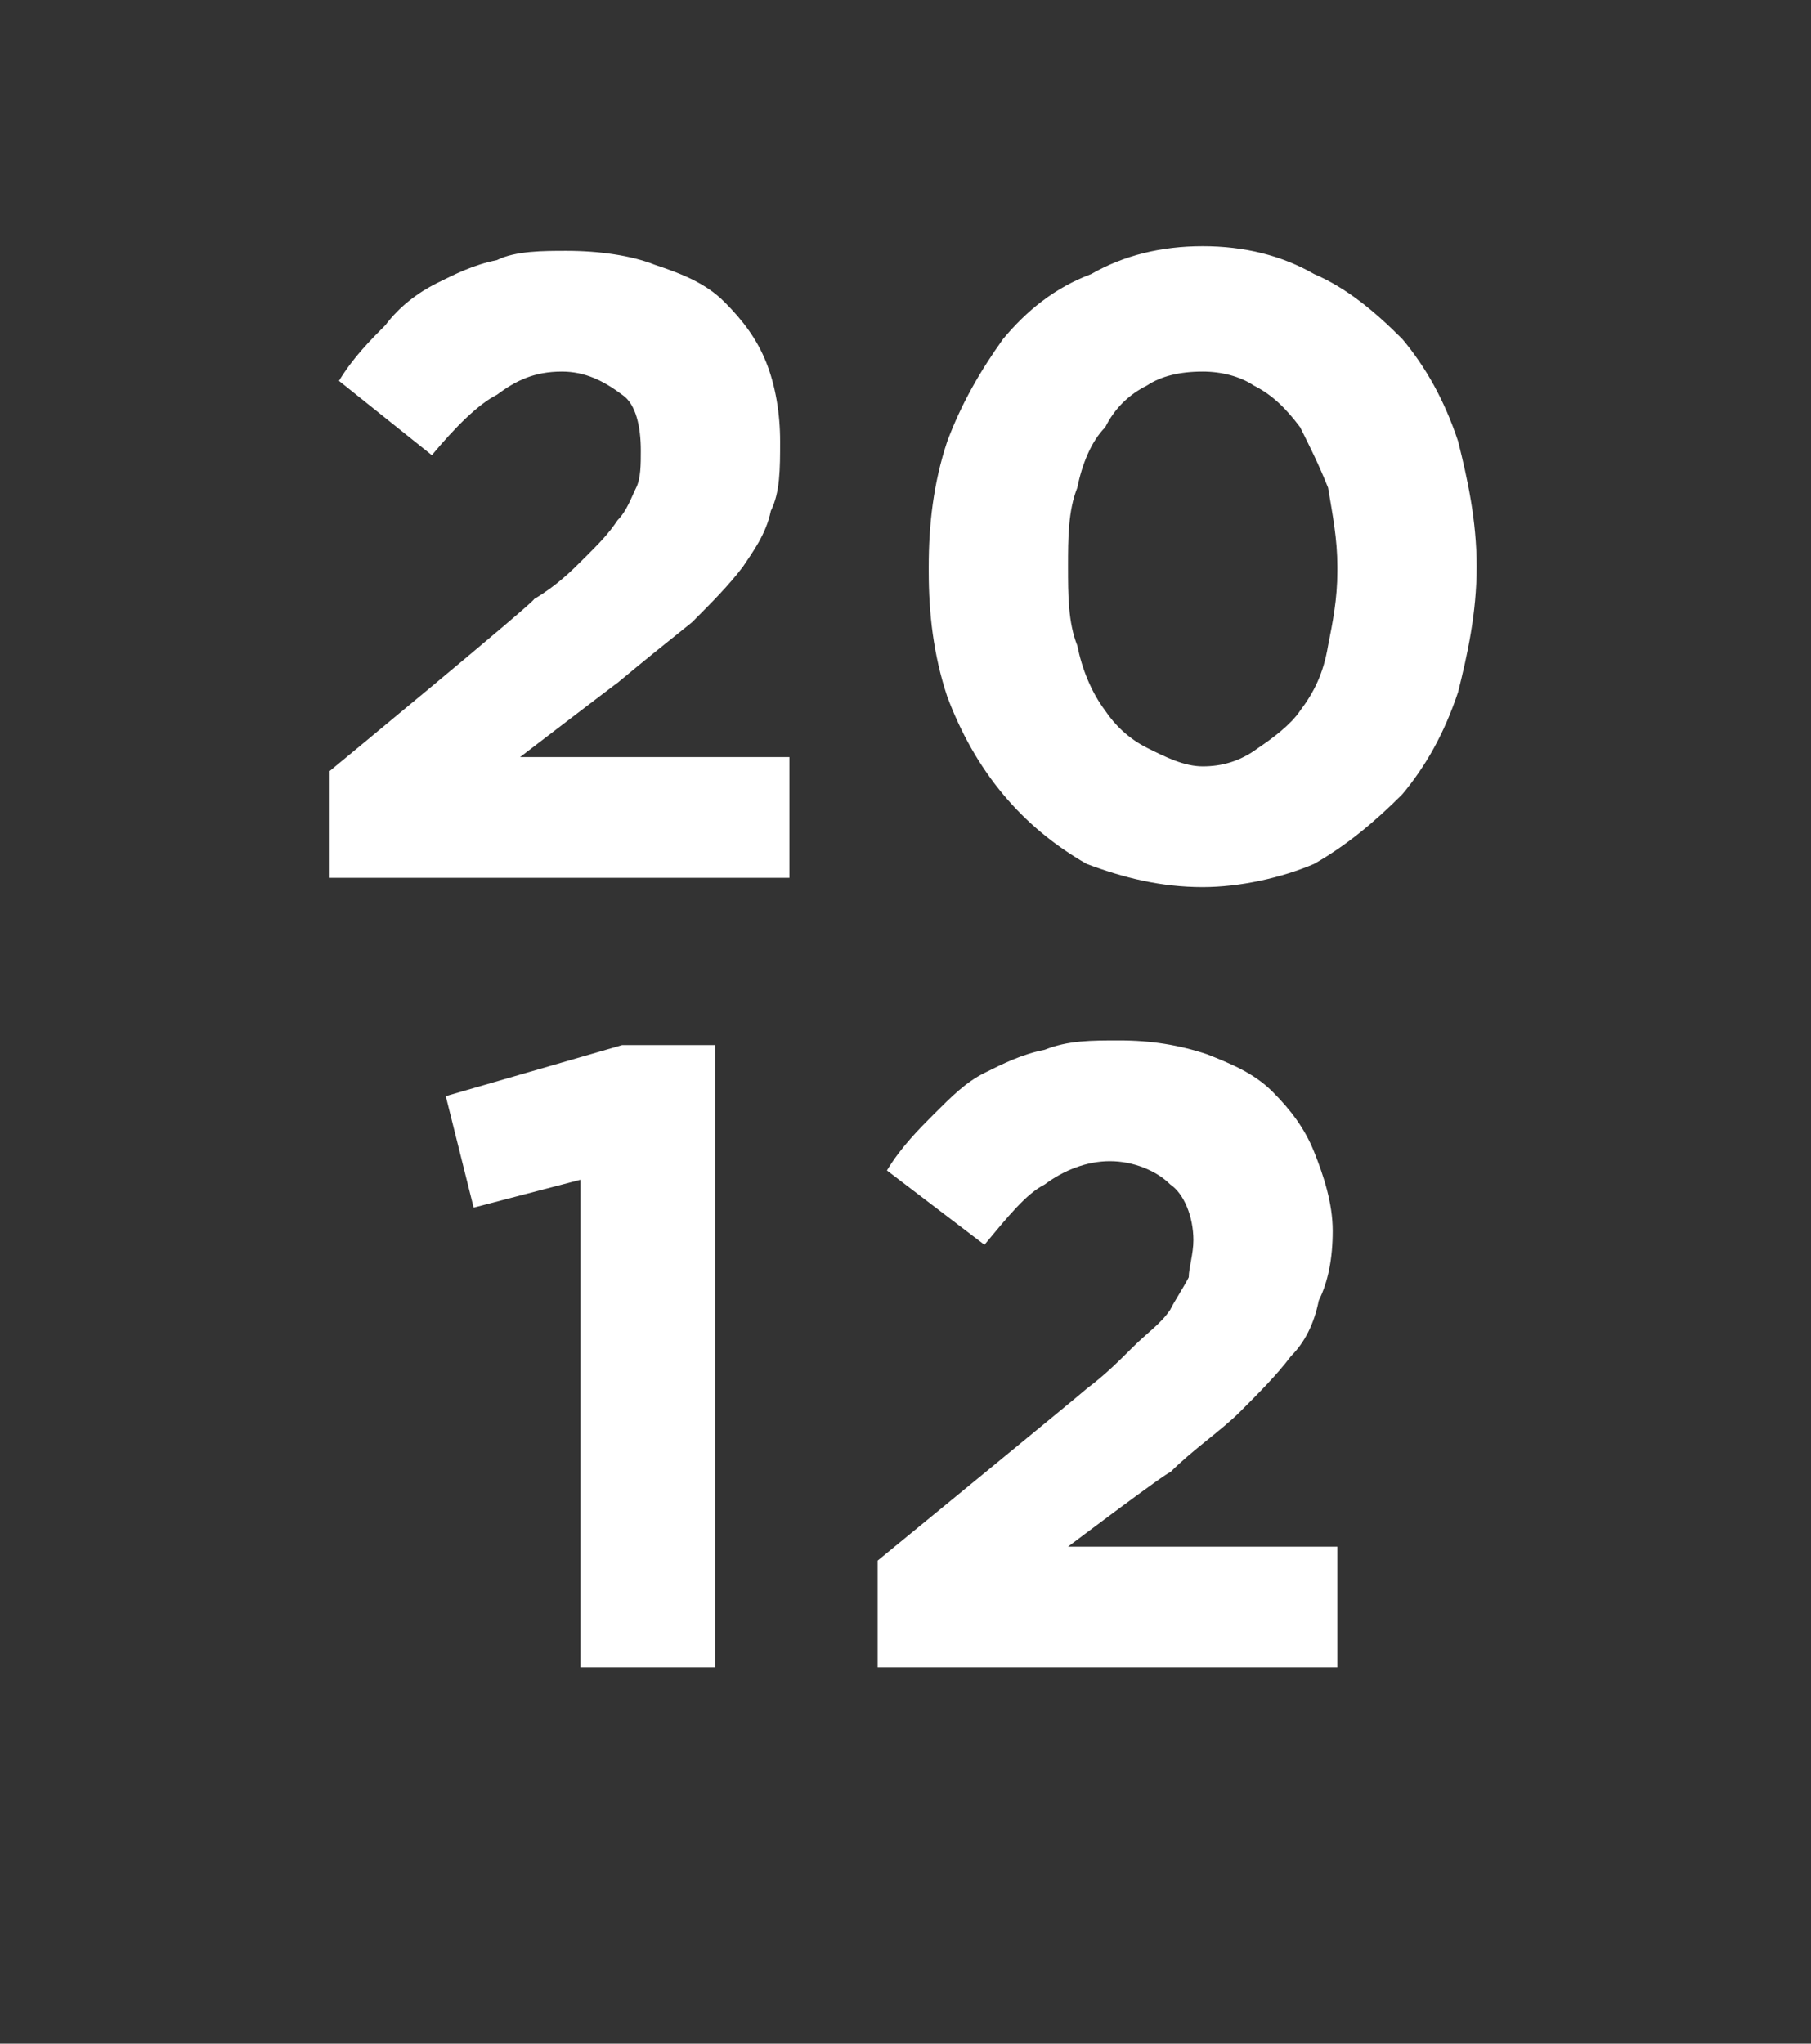 <?xml version="1.0" standalone="no"?><!DOCTYPE svg PUBLIC "-//W3C//DTD SVG 1.1//EN" "http://www.w3.org/Graphics/SVG/1.1/DTD/svg11.dtd"><svg xmlns="http://www.w3.org/2000/svg" version="1.1" width="39px" height="44px" viewBox="0 -5 39 44" style="top:-5px"><rect x="0" y="-5" width="39" height="44" fill="#333333" stroke="none"/><desc>20 12</desc><defs/><g id="Polygon45555"><path d="m12.5 20.4l-2.3.6l-.6-2.4l3.8-1.1l2 0l0 13.4l-2.9 0l0-10.5zm6.4 8.2c0 0 4.48-3.67 4.5-3.7c.4-.3.7-.6 1-.9c.3-.3.6-.5.8-.8c.1-.2.3-.5.4-.7c0-.2.1-.5.1-.8c0-.5-.2-1-.5-1.2c-.3-.3-.8-.5-1.3-.5c-.5 0-1 .2-1.4.5c-.4.2-.8.7-1.3 1.3c0 0-2.1-1.6-2.1-1.6c.3-.5.7-.9 1-1.2c.4-.4.7-.7 1.1-.9c.4-.2.8-.4 1.3-.5c.5-.2 1-.2 1.6-.2c.7 0 1.3.1 1.9.3c.5.2 1 .4 1.4.8c.4.4.7.8.9 1.3c.2.5.4 1.1.4 1.7c0 0 0 0 0 0c0 .6-.1 1.1-.3 1.5c-.1.5-.3.9-.6 1.2c-.3.4-.7.8-1.1 1.2c-.4.4-1 .8-1.5 1.3c-.04-.03-2.2 1.6-2.2 1.6l5.8 0l0 2.6l-9.9 0l0-2.3z" stroke="none" fill="#fff"/></g><g id="Polygon45554"><path d="m7.1 11.6c0 0 4.45-3.67 4.4-3.7c.5-.3.8-.6 1.1-.9c.3-.3.5-.5.7-.8c.2-.2.3-.5.4-.7c.1-.2.1-.5.1-.8c0-.5-.1-1-.4-1.2c-.4-.3-.8-.5-1.3-.5c-.6 0-1 .2-1.4.5c-.4.2-.9.7-1.4 1.3c0 0-2-1.6-2-1.6c.3-.5.7-.9 1-1.2c.3-.4.7-.7 1.1-.9c.4-.2.8-.4 1.3-.5c.4-.2 1-.2 1.5-.2c.7 0 1.4.1 1.9.3c.6.2 1.1.4 1.5.8c.4.4.7.8.9 1.3c.2.5.3 1.1.3 1.7c0 0 0 0 0 0c0 .6 0 1.1-.2 1.5c-.1.5-.4.9-.6 1.2c-.3.4-.7.8-1.1 1.2c-.5.4-1 .8-1.6 1.3c.03-.03-2.1 1.6-2.1 1.6l5.8 0l0 2.6l-9.9 0l0-2.3zm18.8-.1c.4 0 .8-.1 1.2-.4c.3-.2.7-.5.9-.8c.3-.4.5-.8.6-1.4c.1-.5.2-1 .2-1.6c0 0 0-.1 0-.1c0-.6-.1-1.1-.2-1.7c-.2-.5-.4-.9-.6-1.3c-.3-.4-.6-.7-1-.9c-.3-.2-.7-.3-1.1-.3c-.5 0-.9.1-1.2.3c-.4.2-.7.5-.9.9c-.3.3-.5.8-.6 1.3c-.2.5-.2 1.1-.2 1.7c0 0 0 0 0 0c0 .6 0 1.2.2 1.7c.1.5.3 1 .6 1.4c.2.3.5.6.9.8c.4.2.8.4 1.2.4zm0 2.6c-.9 0-1.7-.2-2.5-.5c-.7-.4-1.3-.9-1.8-1.5c-.5-.6-.9-1.3-1.2-2.1c-.3-.9-.4-1.8-.4-2.7c0 0 0-.1 0-.1c0-.9.1-1.8.4-2.7c.3-.8.7-1.5 1.2-2.2c.5-.6 1.1-1.1 1.9-1.4c.7-.4 1.5-.6 2.4-.6c.9 0 1.7.2 2.4.6c.7.3 1.3.8 1.9 1.4c.5.6.9 1.3 1.2 2.2c.2.8.4 1.7.4 2.7c0 0 0 0 0 0c0 1-.2 1.9-.4 2.7c-.3.9-.7 1.6-1.2 2.2c-.6.6-1.2 1.1-1.9 1.5c-.7.3-1.6.5-2.4.5z" stroke="none" fill="#fff"/></g></svg>